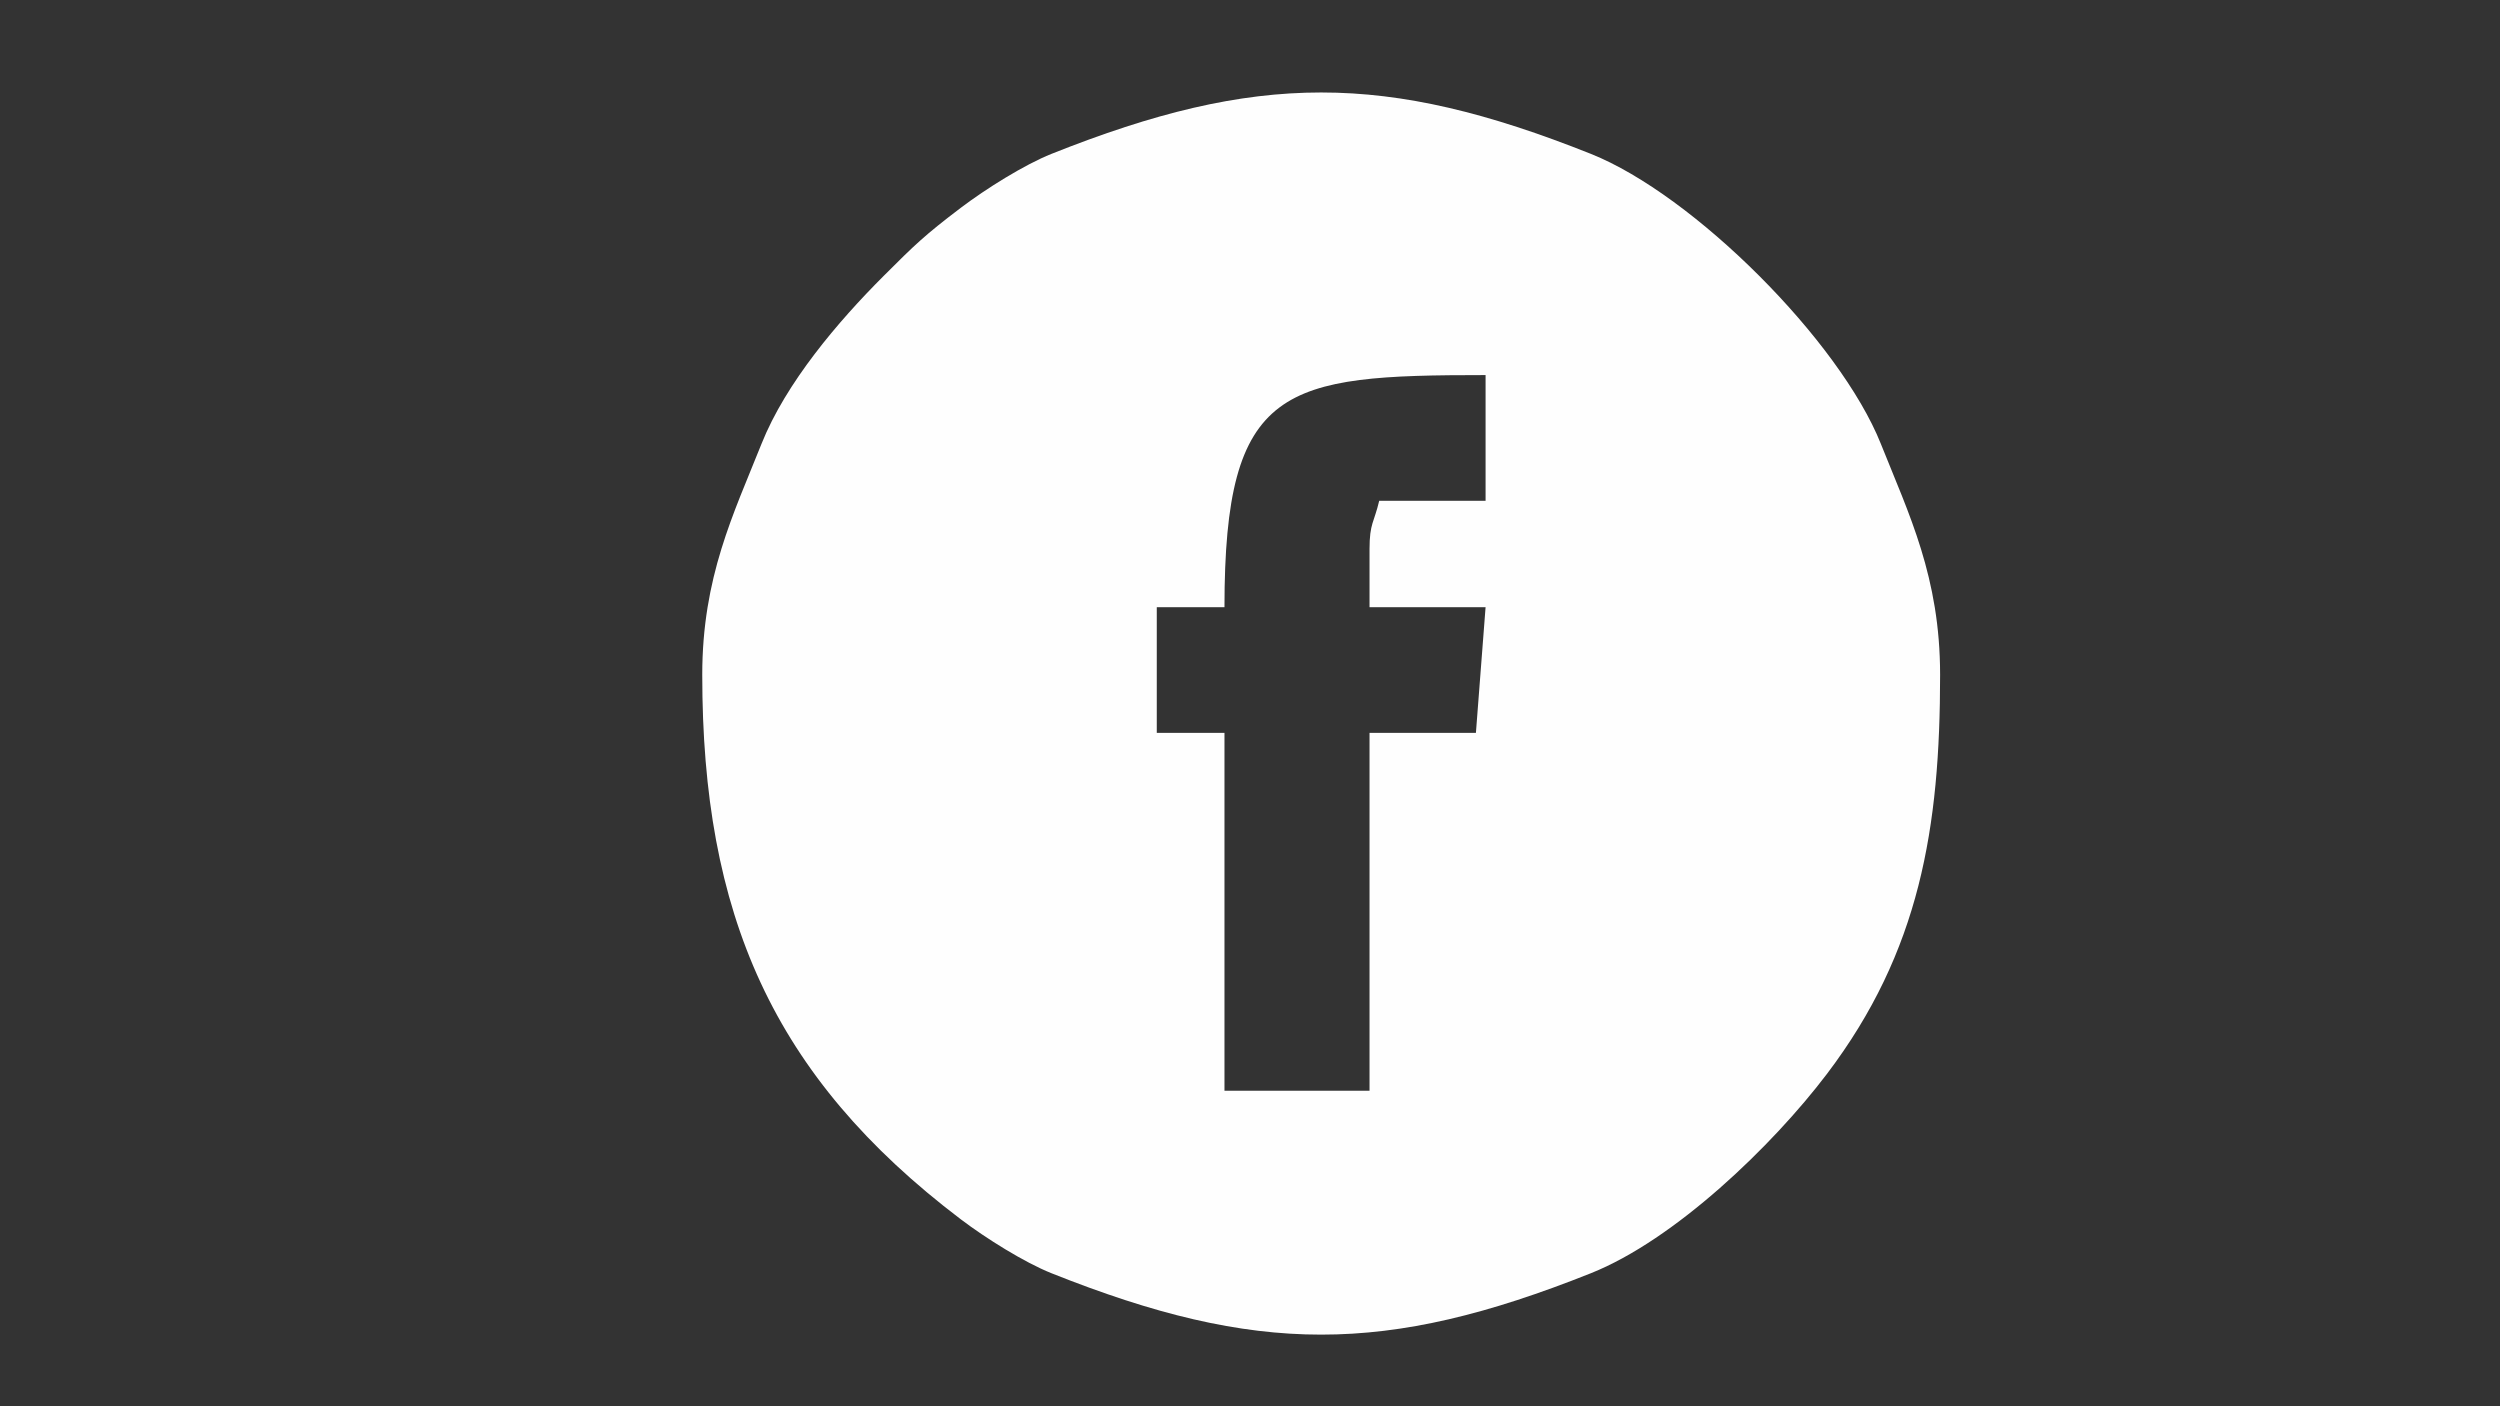 <?xml version="1.0" encoding="UTF-8"?>
<!DOCTYPE svg PUBLIC "-//W3C//DTD SVG 1.1//EN" "http://www.w3.org/Graphics/SVG/1.1/DTD/svg11.dtd">
<!-- Creator: CorelDRAW 2018 (64 Bit Versión de evaluación) -->
<svg xmlns="http://www.w3.org/2000/svg" xml:space="preserve" width="3840px" height="2160px" version="1.1" style="shape-rendering:geometricPrecision; text-rendering:geometricPrecision; image-rendering:optimizeQuality; fill-rule:evenodd; clip-rule:evenodd"
viewBox="0 0 3840 2160"
 xmlns:xlink="http://www.w3.org/1999/xlink">
 <rect x="0" y="0" width="3840" height="2160" fill="#333333" stroke="none"/>
 <defs>
  <style type="text/css">
   <![CDATA[
    .fil0 {fill:#FEFEFE}
   ]]>
  </style>
 </defs>
 <g id="Capa_x0020_1">
  <path class="fil0" d="M2103.6 843.49l0 89.13 178.25 0 -14.85 193.11 -163.4 0 0 549.6 -222.81 0 0 -549.6 -103.98 0 0 -193.11 103.98 0c0,-342.06 90.71,-356.5 401.06,-356.5l0 193.11 -163.4 0c-7.76,33.31 -14.85,34.15 -14.85,74.26zm-1024.94 193.11c0,366.34 107.07,616.23 396.85,836.04 38.69,29.36 98.05,66.5 139.71,83.1 315.21,125.67 513,125.67 828.22,0 129.11,-51.47 278.9,-195.69 362.51,-305.91 143.15,-188.7 174.05,-378.59 174.05,-613.23 0,-150.29 -47.92,-246.76 -90.94,-354.68 -63.04,-158.14 -287.5,-382.6 -445.62,-445.64 -315.22,-125.65 -513.01,-125.65 -828.22,0 -41.66,16.62 -101.02,53.76 -139.71,83.11 -55.27,41.94 -70.38,56.6 -118.29,104.51 -69.86,69.86 -150.14,163.97 -187.62,258.02 -43.02,107.92 -90.94,204.39 -90.94,354.68z"/>
 </g>
</svg>
